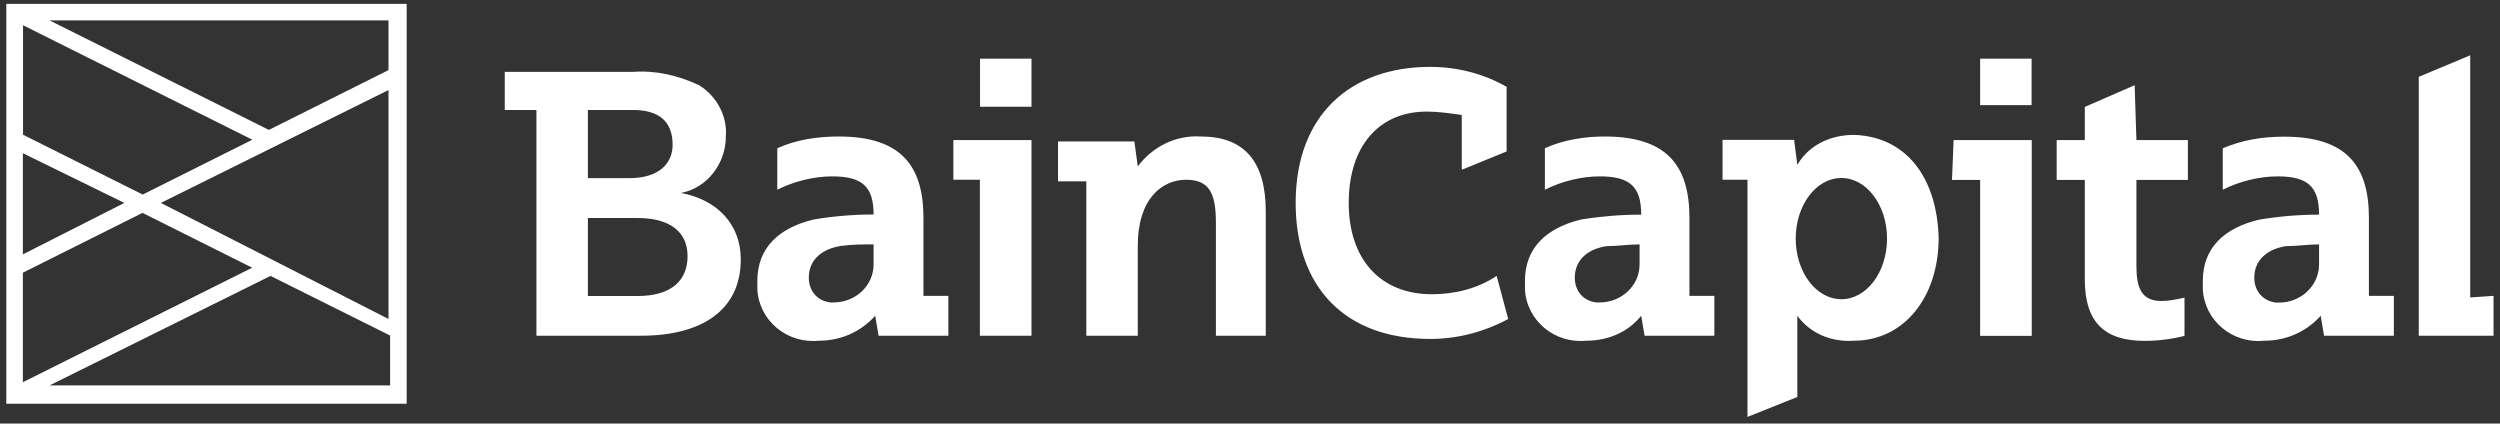 <svg width="242" height="41" viewBox="0 0 242 41" fill="none" xmlns="http://www.w3.org/2000/svg">
<rect x="0" y="0" width="242" height="41" fill="#333333" stroke="none"/>
<g clip-path="url(#clip0_284_2223)">
<path fill-rule="evenodd" clip-rule="evenodd" d="M219.179 32.98C216.128 33.307 213.389 31.05 213.233 27.999C213.233 27.673 213.233 27.517 213.233 27.19C213.233 23.984 215.319 22.054 218.697 21.26C220.626 20.939 222.556 20.778 224.486 20.778C224.486 18.038 223.366 17.073 220.471 17.073C218.697 17.073 216.767 17.556 215.163 18.365V14.35C217.093 13.54 219.023 13.229 221.109 13.229C227.054 13.229 229.311 15.953 229.311 21.089V28.638H231.724V32.498H224.969L224.642 30.567C223.195 32.171 221.265 32.98 219.179 32.98ZM224.486 23.657C223.366 23.657 222.401 23.828 221.265 23.828C219.335 24.14 218.214 25.276 218.214 26.879C218.214 28.155 219.023 29.12 220.3 29.291C220.471 29.291 220.626 29.291 220.626 29.291C222.712 29.291 224.486 27.673 224.486 25.587C224.486 25.431 224.486 25.27 224.486 25.105V23.657ZM153.56 32.98C150.51 33.291 147.77 31.05 147.615 27.999C147.615 27.673 147.615 27.517 147.615 27.19C147.615 23.984 149.7 22.054 153.078 21.245C155.008 20.933 156.938 20.778 158.868 20.778C158.868 18.038 157.747 17.073 154.852 17.073C153.078 17.073 151.148 17.556 149.545 18.365V14.35C151.304 13.54 153.405 13.213 155.335 13.213C161.28 13.213 163.537 15.953 163.537 21.089V28.638H165.949V32.498H159.195L158.868 30.567C157.576 32.171 155.646 32.98 153.56 32.98ZM158.712 23.657C157.576 23.657 156.611 23.828 155.49 23.828C153.56 24.14 152.44 25.26 152.44 26.879C152.44 28.155 153.233 29.12 154.525 29.276C154.681 29.276 154.852 29.276 154.852 29.276C156.938 29.276 158.712 27.673 158.712 25.587C158.712 25.431 158.712 25.27 158.712 25.105V23.657ZM79.257 32.98C76.206 33.291 73.467 31.05 73.311 27.999C73.311 27.673 73.311 27.517 73.311 27.19C73.311 23.984 75.397 22.054 78.774 21.245C80.704 20.923 82.634 20.762 84.564 20.762C84.564 18.038 83.444 17.073 80.549 17.073C78.774 17.073 76.844 17.556 75.241 18.365V14.35C77 13.54 79.101 13.213 81.187 13.213C87.132 13.213 89.389 15.953 89.389 21.089V28.638H91.802V32.498H85.047L84.72 30.567C83.272 32.171 81.342 32.98 79.257 32.98ZM84.564 23.657C83.444 23.657 82.479 23.657 81.342 23.813C79.412 24.14 78.292 25.26 78.292 26.879C78.292 28.155 79.101 29.12 80.377 29.276C80.549 29.276 80.704 29.276 80.704 29.276C82.79 29.276 84.564 27.673 84.564 25.587C84.564 25.431 84.564 25.27 84.564 25.105V23.657ZM187.661 23.019C187.661 28.793 184.284 32.98 179.459 32.98C177.358 33.136 175.272 32.326 173.981 30.567V38.427L169.156 40.357V17.4H166.743V13.54H173.669L173.981 15.953C175.117 14.023 177.202 13.058 179.459 13.058C184.44 13.213 187.49 17.073 187.661 23.019ZM182.665 23.097C182.665 19.859 180.689 17.229 178.245 17.229C175.802 17.229 173.825 19.859 173.825 23.097C173.825 26.334 175.802 28.964 178.245 28.964C180.689 28.964 182.665 26.334 182.665 23.097ZM122.525 20.451V32.498H117.7V21.571C117.7 18.677 117.047 17.4 114.805 17.4C112.549 17.4 110.136 19.159 110.136 23.813V32.498H105.156V17.556H102.416V13.696H109.809L110.136 16.108C111.584 14.178 113.84 13.058 116.253 13.213C120.435 13.213 122.525 15.626 122.525 20.451ZM144.875 26.708L145.996 30.879C143.584 32.171 141.016 32.809 138.447 32.809C130.074 32.809 125.42 27.673 125.42 19.642C125.42 11.128 130.728 6.474 138.447 6.474C141.016 6.474 143.584 7.112 145.84 8.404V14.661L141.498 16.435V11.128C140.377 10.972 139.241 10.801 138.121 10.801C133.451 10.801 130.556 14.178 130.556 19.642C130.556 25.105 133.623 28.482 138.603 28.482C140.689 28.482 142.946 27.999 144.875 26.708ZM241.374 28.638V32.498H234.136V7.439L239.117 5.354V28.793L241.374 28.638ZM71.708 25.105C71.708 30.085 67.848 32.498 62.058 32.498H51.926V10.645H48.86V6.957H61.249C63.506 6.801 65.591 7.283 67.677 8.248C69.451 9.369 70.416 11.299 70.261 13.229C70.261 15.797 68.486 18.194 65.918 18.677C69.451 19.33 71.708 21.743 71.708 25.105ZM56.907 17.245H60.922C63.817 17.245 65.109 15.797 65.109 14.023C65.109 11.771 63.822 10.645 61.249 10.645H56.907V17.245ZM66.556 24.793C66.556 22.396 64.782 21.105 61.731 21.105H56.907V28.653H61.731C65.109 28.653 66.556 27.05 66.556 24.793ZM189.109 13.556H196.673V32.513H191.677V17.416H188.953L189.109 13.556ZM191.677 5.68H196.658V10.178H191.677V5.68ZM92.284 17.4V13.556H99.848V32.498H94.852V17.4H92.284ZM94.868 5.68H99.848V10.334H94.868V5.68ZM206.805 13.556H211.786V17.416H206.805V25.758C206.805 27.844 207.288 29.136 209.218 29.136C210.012 29.136 210.665 28.98 211.459 28.809V32.513C210.173 32.835 208.886 32.995 207.599 32.995C203.739 32.995 201.809 31.221 201.809 27.05V17.416H199.086V13.556H201.809V10.35L206.634 8.248L206.805 13.556Z" fill="white"/>
<path fill-rule="evenodd" clip-rule="evenodd" d="M0.611 0.373H39.366V39.081H0.611V0.373ZM2.214 36.996L24.409 25.914L13.794 20.607L2.214 26.396V36.996ZM2.214 24.622L12.035 19.642L2.214 14.832V24.622ZM37.607 30.879V8.715L15.568 19.642L37.607 30.879ZM13.809 18.832L24.424 13.525L2.23 2.443V13.042L13.809 18.832ZM26.027 12.575L37.607 6.785V1.976H4.798L26.027 12.575ZM4.798 37.307H37.763V32.482L26.183 26.708L4.798 37.307Z" fill="white"/>
</g>
<defs>
<clipPath id="clip0_284_2223">
<rect width="240.778" height="40" fill="white" transform="translate(0.611 0.373)"/>
</clipPath>
</defs>
</svg>
